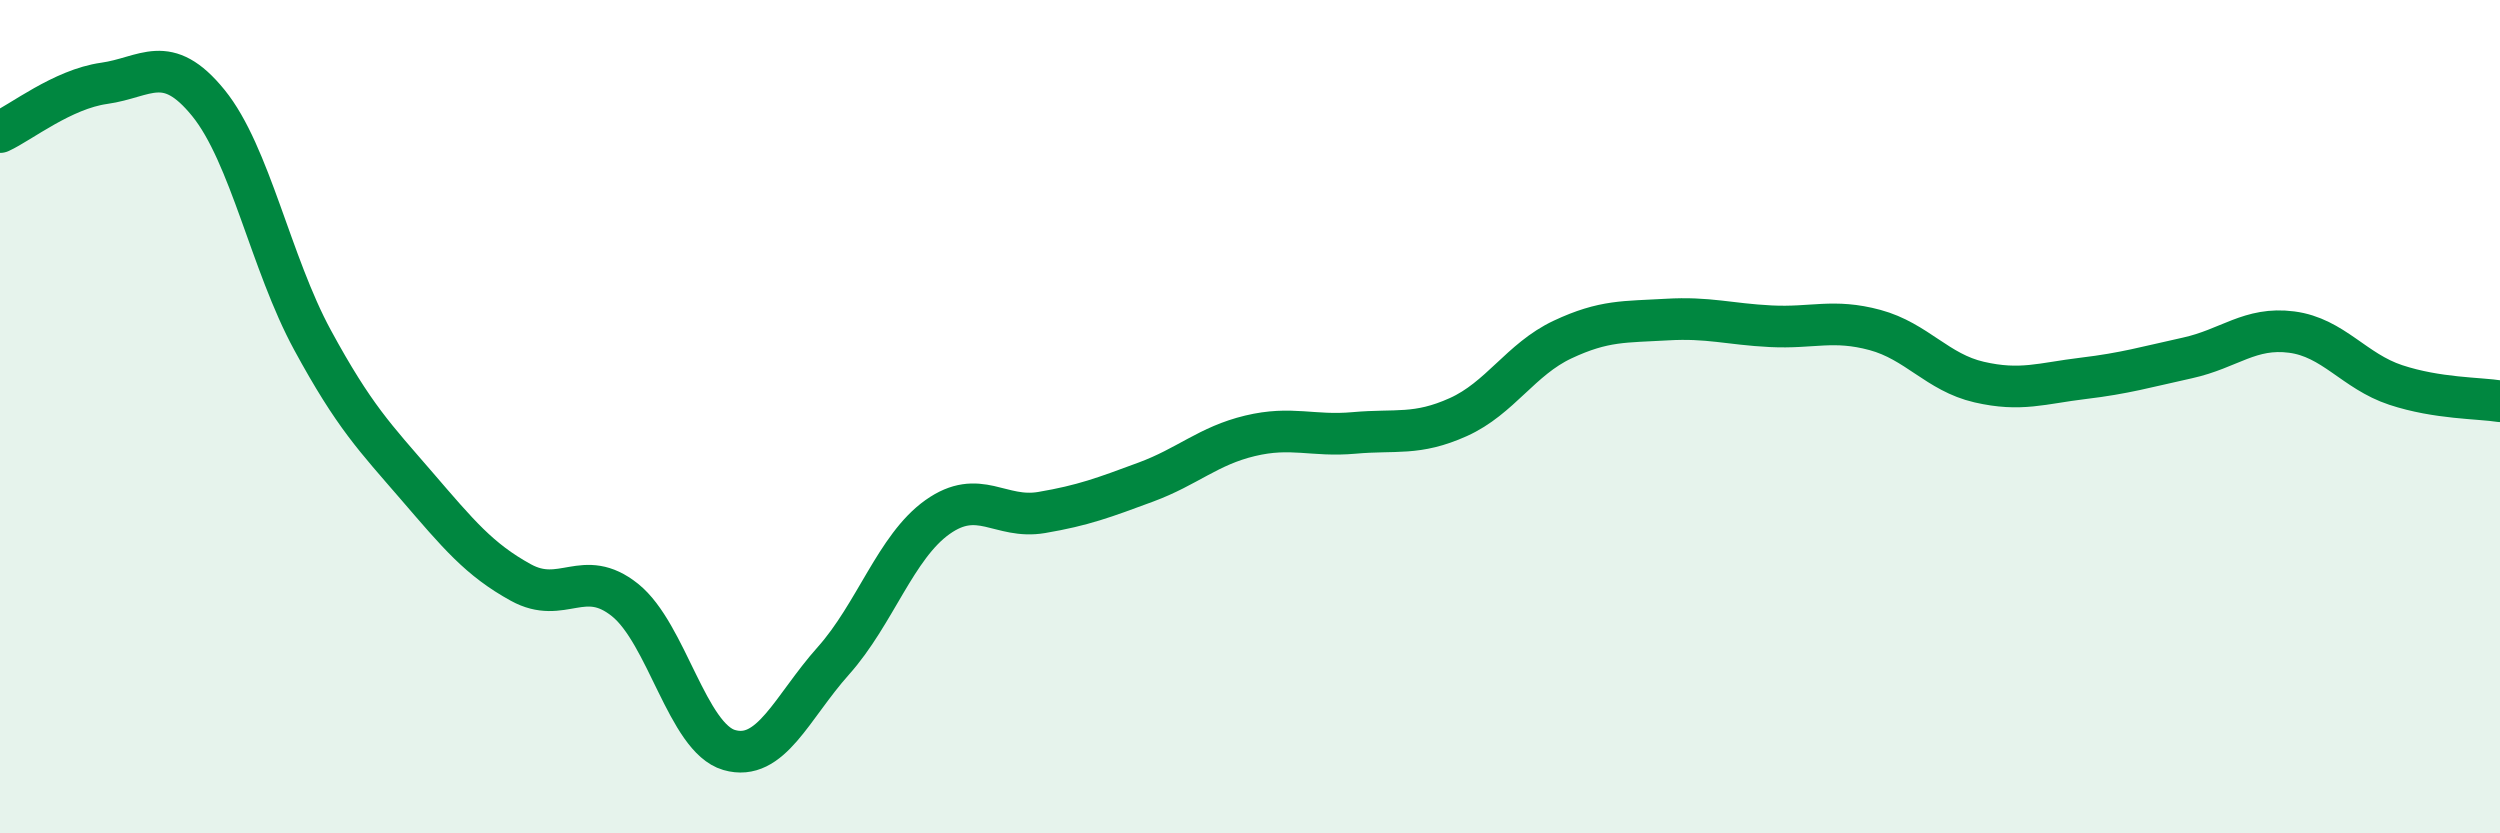 
    <svg width="60" height="20" viewBox="0 0 60 20" xmlns="http://www.w3.org/2000/svg">
      <path
        d="M 0,3.17 C 0.5,2.94 1.5,2.14 2.5,2 C 3.5,1.86 4,1.24 5,2.47 C 6,3.7 6.5,6.32 7.5,8.16 C 8.5,10 9,10.5 10,11.66 C 11,12.82 11.5,13.43 12.5,13.98 C 13.5,14.53 14,13.6 15,14.4 C 16,15.2 16.5,17.71 17.5,18 C 18.5,18.29 19,16.98 20,15.86 C 21,14.74 21.5,13.12 22.5,12.41 C 23.5,11.7 24,12.47 25,12.3 C 26,12.13 26.5,11.94 27.5,11.57 C 28.5,11.2 29,10.7 30,10.46 C 31,10.22 31.5,10.48 32.5,10.39 C 33.5,10.3 34,10.46 35,10.01 C 36,9.56 36.5,8.62 37.5,8.15 C 38.5,7.68 39,7.73 40,7.67 C 41,7.61 41.5,7.78 42.5,7.83 C 43.5,7.88 44,7.65 45,7.92 C 46,8.19 46.5,8.94 47.5,9.17 C 48.5,9.4 49,9.2 50,9.08 C 51,8.96 51.5,8.81 52.5,8.59 C 53.5,8.37 54,7.84 55,7.97 C 56,8.1 56.5,8.91 57.5,9.24 C 58.5,9.57 59.5,9.55 60,9.63L60 20L0 20Z"
        fill="#008740"
        opacity="0.1"
        stroke-linecap="round"
        stroke-linejoin="round"
      />
      <path
        d="M 0,3.17 C 0.5,2.94 1.5,2.14 2.5,2 C 3.5,1.86 4,1.24 5,2.47 C 6,3.7 6.5,6.32 7.5,8.16 C 8.5,10 9,10.5 10,11.66 C 11,12.82 11.5,13.43 12.5,13.98 C 13.5,14.53 14,13.6 15,14.4 C 16,15.2 16.5,17.71 17.5,18 C 18.5,18.29 19,16.98 20,15.86 C 21,14.74 21.5,13.12 22.5,12.41 C 23.5,11.7 24,12.47 25,12.3 C 26,12.13 26.5,11.94 27.5,11.57 C 28.5,11.2 29,10.7 30,10.46 C 31,10.22 31.5,10.48 32.5,10.39 C 33.5,10.3 34,10.46 35,10.01 C 36,9.56 36.5,8.62 37.5,8.15 C 38.5,7.68 39,7.73 40,7.67 C 41,7.61 41.5,7.78 42.5,7.83 C 43.5,7.88 44,7.65 45,7.92 C 46,8.19 46.5,8.94 47.5,9.17 C 48.5,9.4 49,9.2 50,9.08 C 51,8.96 51.5,8.81 52.5,8.59 C 53.5,8.37 54,7.84 55,7.97 C 56,8.1 56.5,8.91 57.5,9.24 C 58.5,9.57 59.5,9.55 60,9.63"
        stroke="#008740"
        stroke-width="1"
        fill="none"
        stroke-linecap="round"
        stroke-linejoin="round"
      />
    </svg>
  